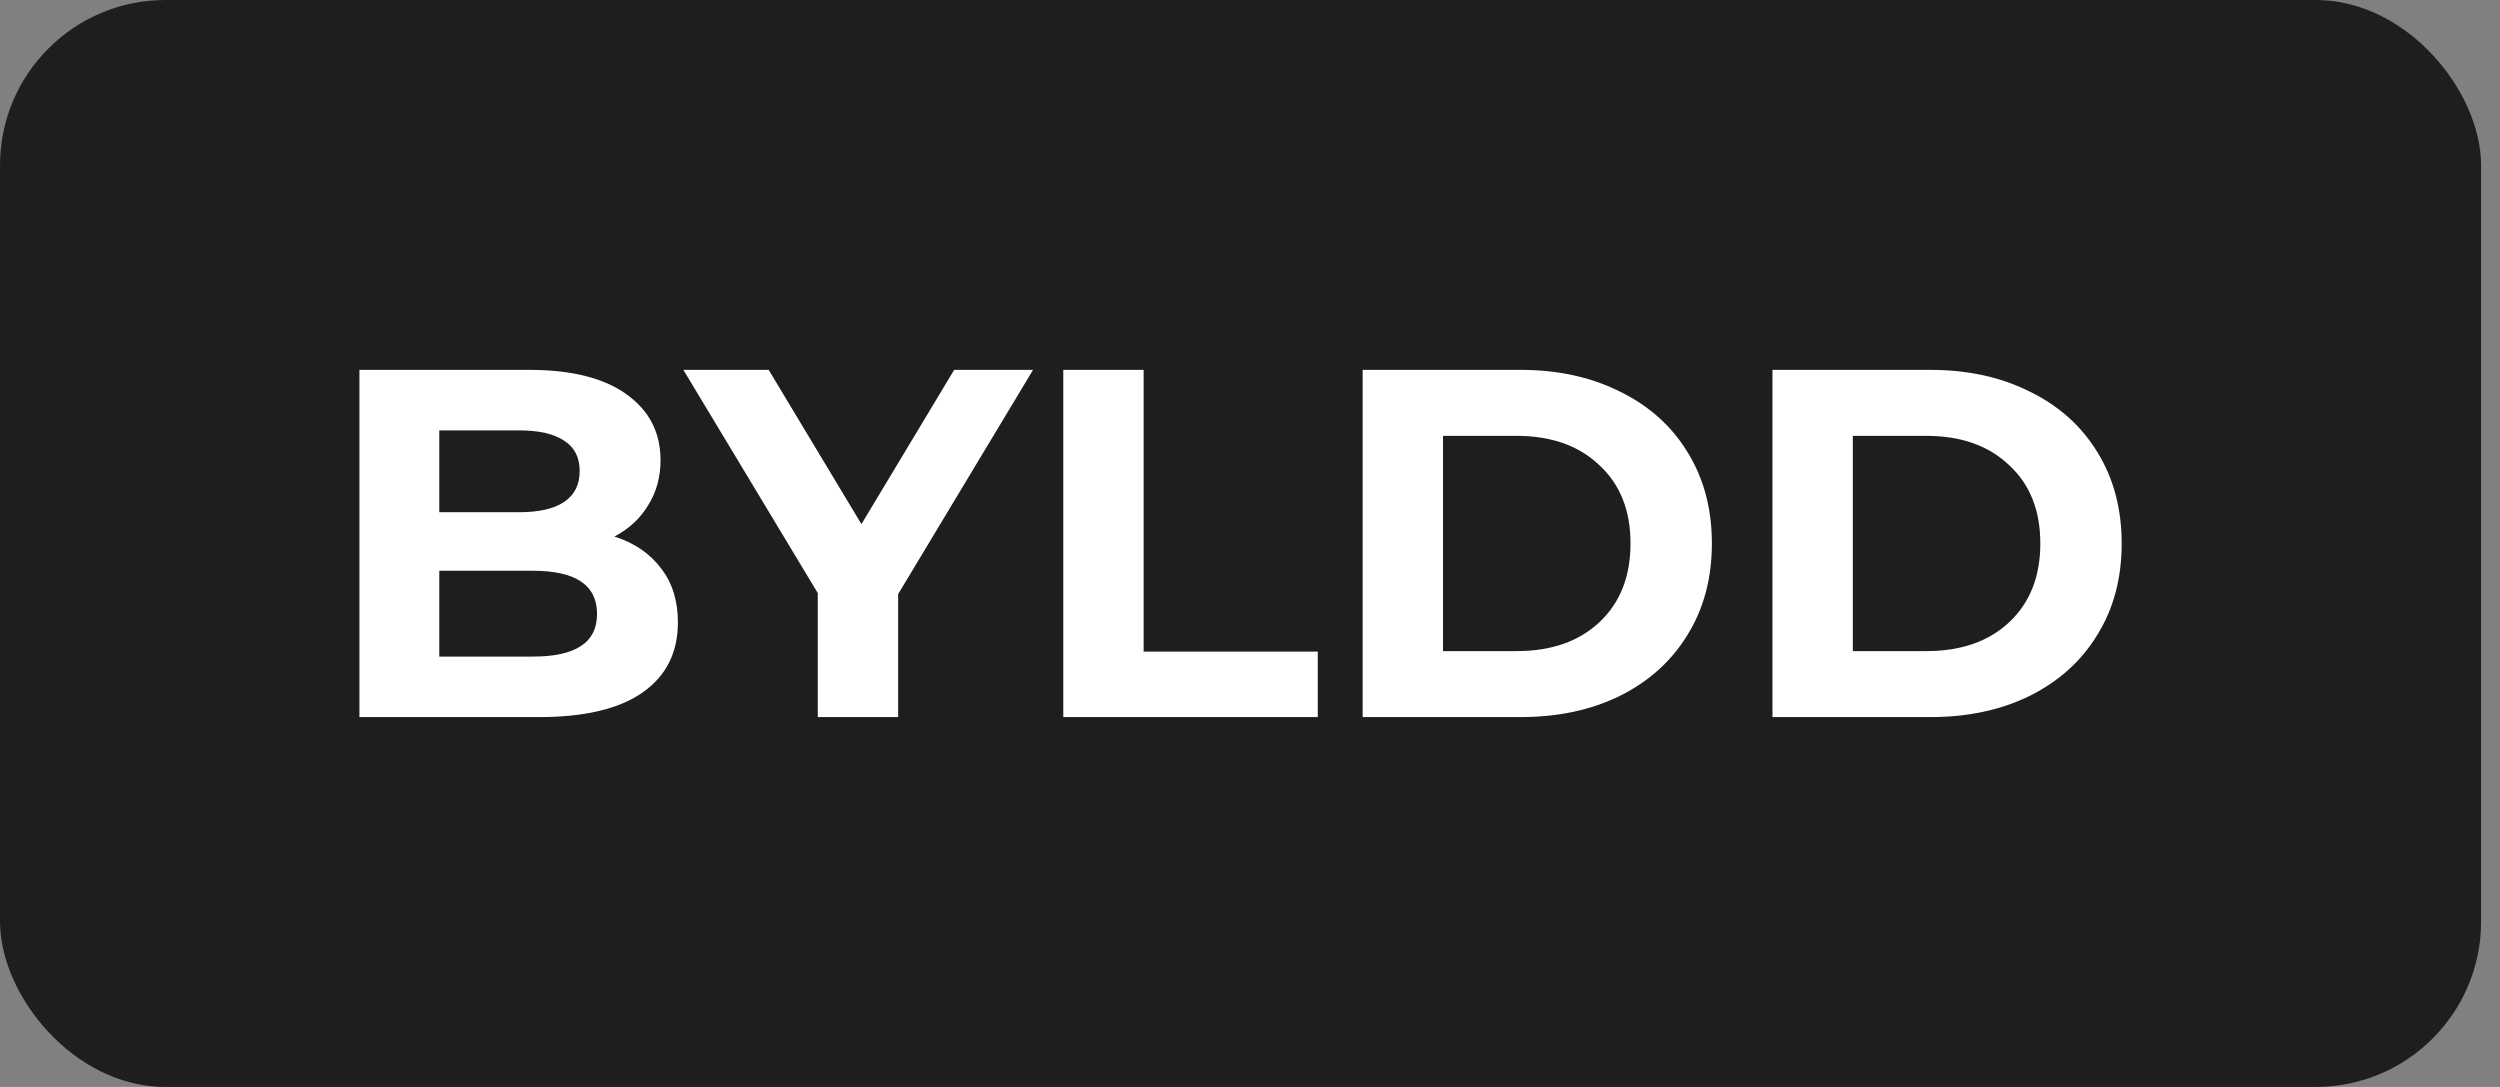 <svg width="92" height="40" viewBox="0 0 92 40" fill="none" xmlns="http://www.w3.org/2000/svg">
<rect x="0" y="0" width="92" height="40" fill="#808080" stroke="none"/>
<rect width="91.304" height="40" rx="6.087" fill="#1E1E1E"/>
<path d="M22.61 19.744C23.34 19.976 23.912 20.365 24.326 20.913C24.74 21.448 24.947 22.111 24.947 22.902C24.947 24.022 24.509 24.886 23.632 25.494C22.768 26.091 21.503 26.389 19.836 26.389H13.227V13.611H19.471C21.028 13.611 22.221 13.909 23.048 14.505C23.888 15.102 24.308 15.911 24.308 16.933C24.308 17.554 24.156 18.108 23.852 18.594C23.559 19.081 23.146 19.465 22.61 19.744ZM16.166 15.838V18.85H19.105C19.836 18.85 20.389 18.722 20.767 18.467C21.144 18.211 21.332 17.834 21.332 17.335C21.332 16.836 21.144 16.465 20.767 16.221C20.389 15.966 19.836 15.838 19.105 15.838H16.166ZM19.616 24.162C20.395 24.162 20.98 24.034 21.369 23.779C21.77 23.523 21.971 23.128 21.971 22.592C21.971 21.533 21.186 21.004 19.616 21.004H16.166V24.162H19.616ZM33.052 21.862V26.389H30.094V21.825L25.148 13.611H28.287L31.701 19.288L35.114 13.611H38.017L33.052 21.862ZM39.129 13.611H42.086V23.979H48.494V26.389H39.129V13.611ZM50.146 13.611H55.951C57.338 13.611 58.561 13.879 59.62 14.414C60.691 14.938 61.518 15.68 62.102 16.641C62.699 17.603 62.997 18.722 62.997 20C62.997 21.278 62.699 22.397 62.102 23.359C61.518 24.32 60.691 25.069 59.62 25.604C58.561 26.127 57.338 26.389 55.951 26.389H50.146V13.611ZM55.805 23.961C57.083 23.961 58.099 23.608 58.853 22.902C59.62 22.184 60.003 21.217 60.003 20C60.003 18.783 59.62 17.822 58.853 17.116C58.099 16.398 57.083 16.039 55.805 16.039H53.103V23.961H55.805ZM65.227 13.611H71.032C72.419 13.611 73.642 13.879 74.701 14.414C75.772 14.938 76.6 15.68 77.184 16.641C77.78 17.603 78.078 18.722 78.078 20C78.078 21.278 77.78 22.397 77.184 23.359C76.6 24.32 75.772 25.069 74.701 25.604C73.642 26.127 72.419 26.389 71.032 26.389H65.227V13.611ZM70.886 23.961C72.164 23.961 73.18 23.608 73.934 22.902C74.701 22.184 75.084 21.217 75.084 20C75.084 18.783 74.701 17.822 73.934 17.116C73.18 16.398 72.164 16.039 70.886 16.039H68.184V23.961H70.886Z" fill="white"/>
</svg>
